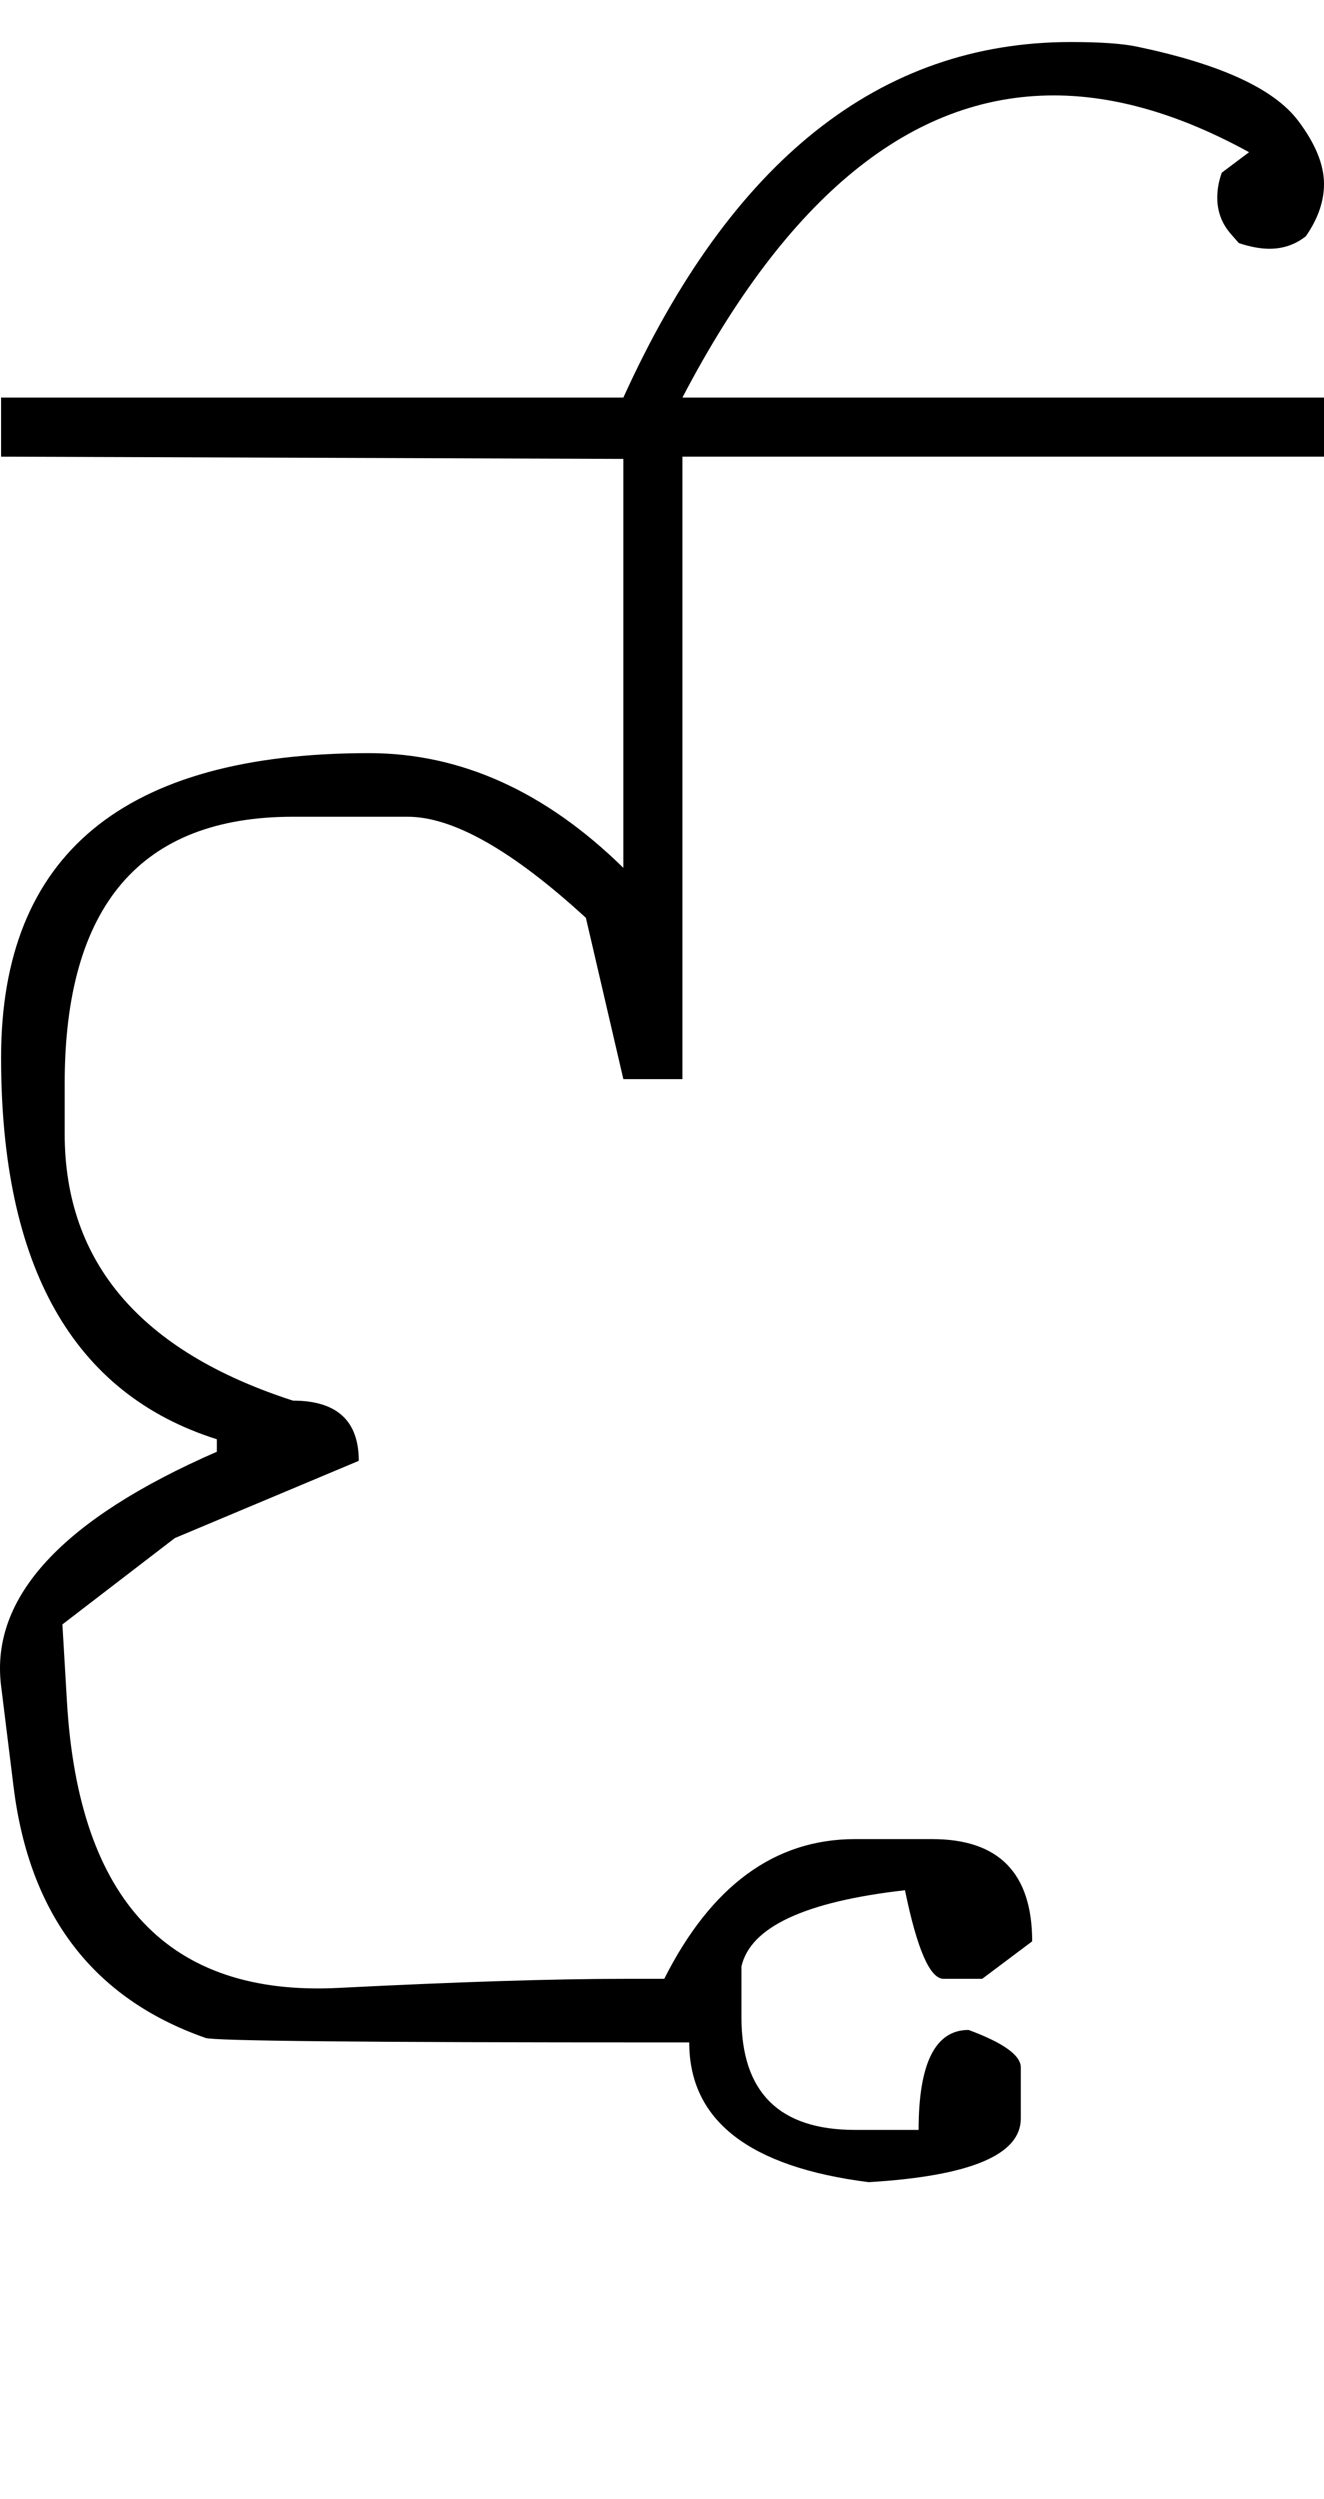 <?xml version="1.0" encoding="UTF-8" standalone="no"?>
<svg
   xmlns:dc="http://purl.org/dc/elements/1.1/"
   xmlns:cc="http://creativecommons.org/ns#"
   xmlns:rdf="http://www.w3.org/1999/02/22-rdf-syntax-ns#"
   xmlns:svg="http://www.w3.org/2000/svg"
   xmlns="http://www.w3.org/2000/svg"
   xmlns:sodipodi="http://sodipodi.sourceforge.net/DTD/sodipodi-0.dtd"
   xmlns:inkscape="http://www.inkscape.org/namespaces/inkscape"
   id="svg2"
   sodipodi:version="0.32"
   inkscape:version="0.46"
   width="1165.952"
   height="2200"
   sodipodi:docname="FAU.svg"
   inkscape:output_extension="org.inkscape.output.svg.inkscape"
   version="1.0">
  <defs
     id="defs9">
    <inkscape:perspective
       sodipodi:type="inkscape:persp3d"
       inkscape:vp_x="0 : 526.18109 : 1"
       inkscape:vp_y="0 : 1000 : 0"
       inkscape:vp_z="744.09448 : 526.18109 : 1"
       inkscape:persp3d-origin="372.04724 : 350.78739 : 1"
       id="perspective13" />
  </defs>
  <sodipodi:namedview
     inkscape:window-height="718"
     inkscape:window-width="641"
     inkscape:pageshadow="2"
     inkscape:pageopacity="0.0"
     guidetolerance="10.0"
     gridtolerance="10.0"
     objecttolerance="10.0"
     borderopacity="1.0"
     bordercolor="#666666"
     pagecolor="#ffffff"
     id="base"
     showgrid="false"
     inkscape:zoom="0.46942014"
     inkscape:cx="26.940615"
     inkscape:cy="27.693742"
     inkscape:window-x="50"
     inkscape:window-y="25"
     inkscape:current-layer="svg2" />
  <path
     id="path2391"
     d="M 0.952,350 L 548.952,350 L 549.952,404 L 0.952,402 L 0.952,350 zM 548.952,350 L 1165.952,350 L 1165.952,402 L 600.952,402 L 600.952,950 L 548.952,950 L 515.952,808 C 451.286,748.667 398.952,719 358.952,719 L 257.952,719 C 123.952,719 56.952,797.333 56.952,954 L 56.952,998 C 56.952,1111.333 123.952,1189.667 257.952,1233 C 296.619,1233 315.952,1250.667 315.952,1286 L 153.952,1354 L 54.952,1430 L 58.952,1498 C 69.278,1673.545 148.945,1757.545 297.952,1750 C 403.286,1744.667 487.619,1742 550.952,1742 L 584.952,1742 C 626.286,1660 682.286,1619 752.952,1619 L 820.952,1619 C 879.619,1619 908.952,1649 908.952,1709 L 864.952,1742 L 830.952,1742 C 818.952,1742 807.619,1716 796.952,1664 C 708.952,1674 660.952,1696.333 652.952,1731 L 652.952,1776 C 652.952,1842 686.286,1875 752.952,1875 L 808.952,1875 C 808.952,1816.333 823.619,1787 852.952,1787 C 883.619,1798.333 898.952,1809.333 898.952,1820 L 898.952,1865 C 898.952,1897 854.286,1915.667 764.952,1921 C 659.619,1907.667 606.952,1866.667 606.952,1798 L 584.952,1798 C 321.619,1798 186.952,1796.667 180.952,1794 C 82.224,1759.445 25.891,1685.779 11.952,1573 L 0.952,1484 C -8.672,1406.127 54.661,1337.461 190.952,1278 L 190.952,1267 C 64.286,1227 0.952,1115 0.952,931 C 0.952,752.333 108.952,663 324.952,663 C 405.619,663 480.286,696.667 548.952,764 L 548.952,350 zM 548.952,350 C 643.619,141.333 774.952,37 942.952,37 C 968.819,37 988.152,38.333 1000.952,41 C 1074.314,56.284 1121.647,77.951 1142.952,106 C 1158.286,126.188 1165.952,144.854 1165.952,162 C 1165.952,177.333 1160.619,192.667 1149.952,208 C 1140.619,215.333 1129.952,219 1117.952,219 C 1109.952,219 1100.952,217.333 1090.952,214 L 1083.952,206 C 1075.952,196.857 1071.952,186.19 1071.952,174 C 1071.952,166.667 1073.286,159.333 1075.952,152 L 1099.952,134 C 1039.286,100.667 981.952,84 927.952,84 C 802.619,84 693.619,172.667 600.952,350 L 548.952,350 z" />
</svg>
